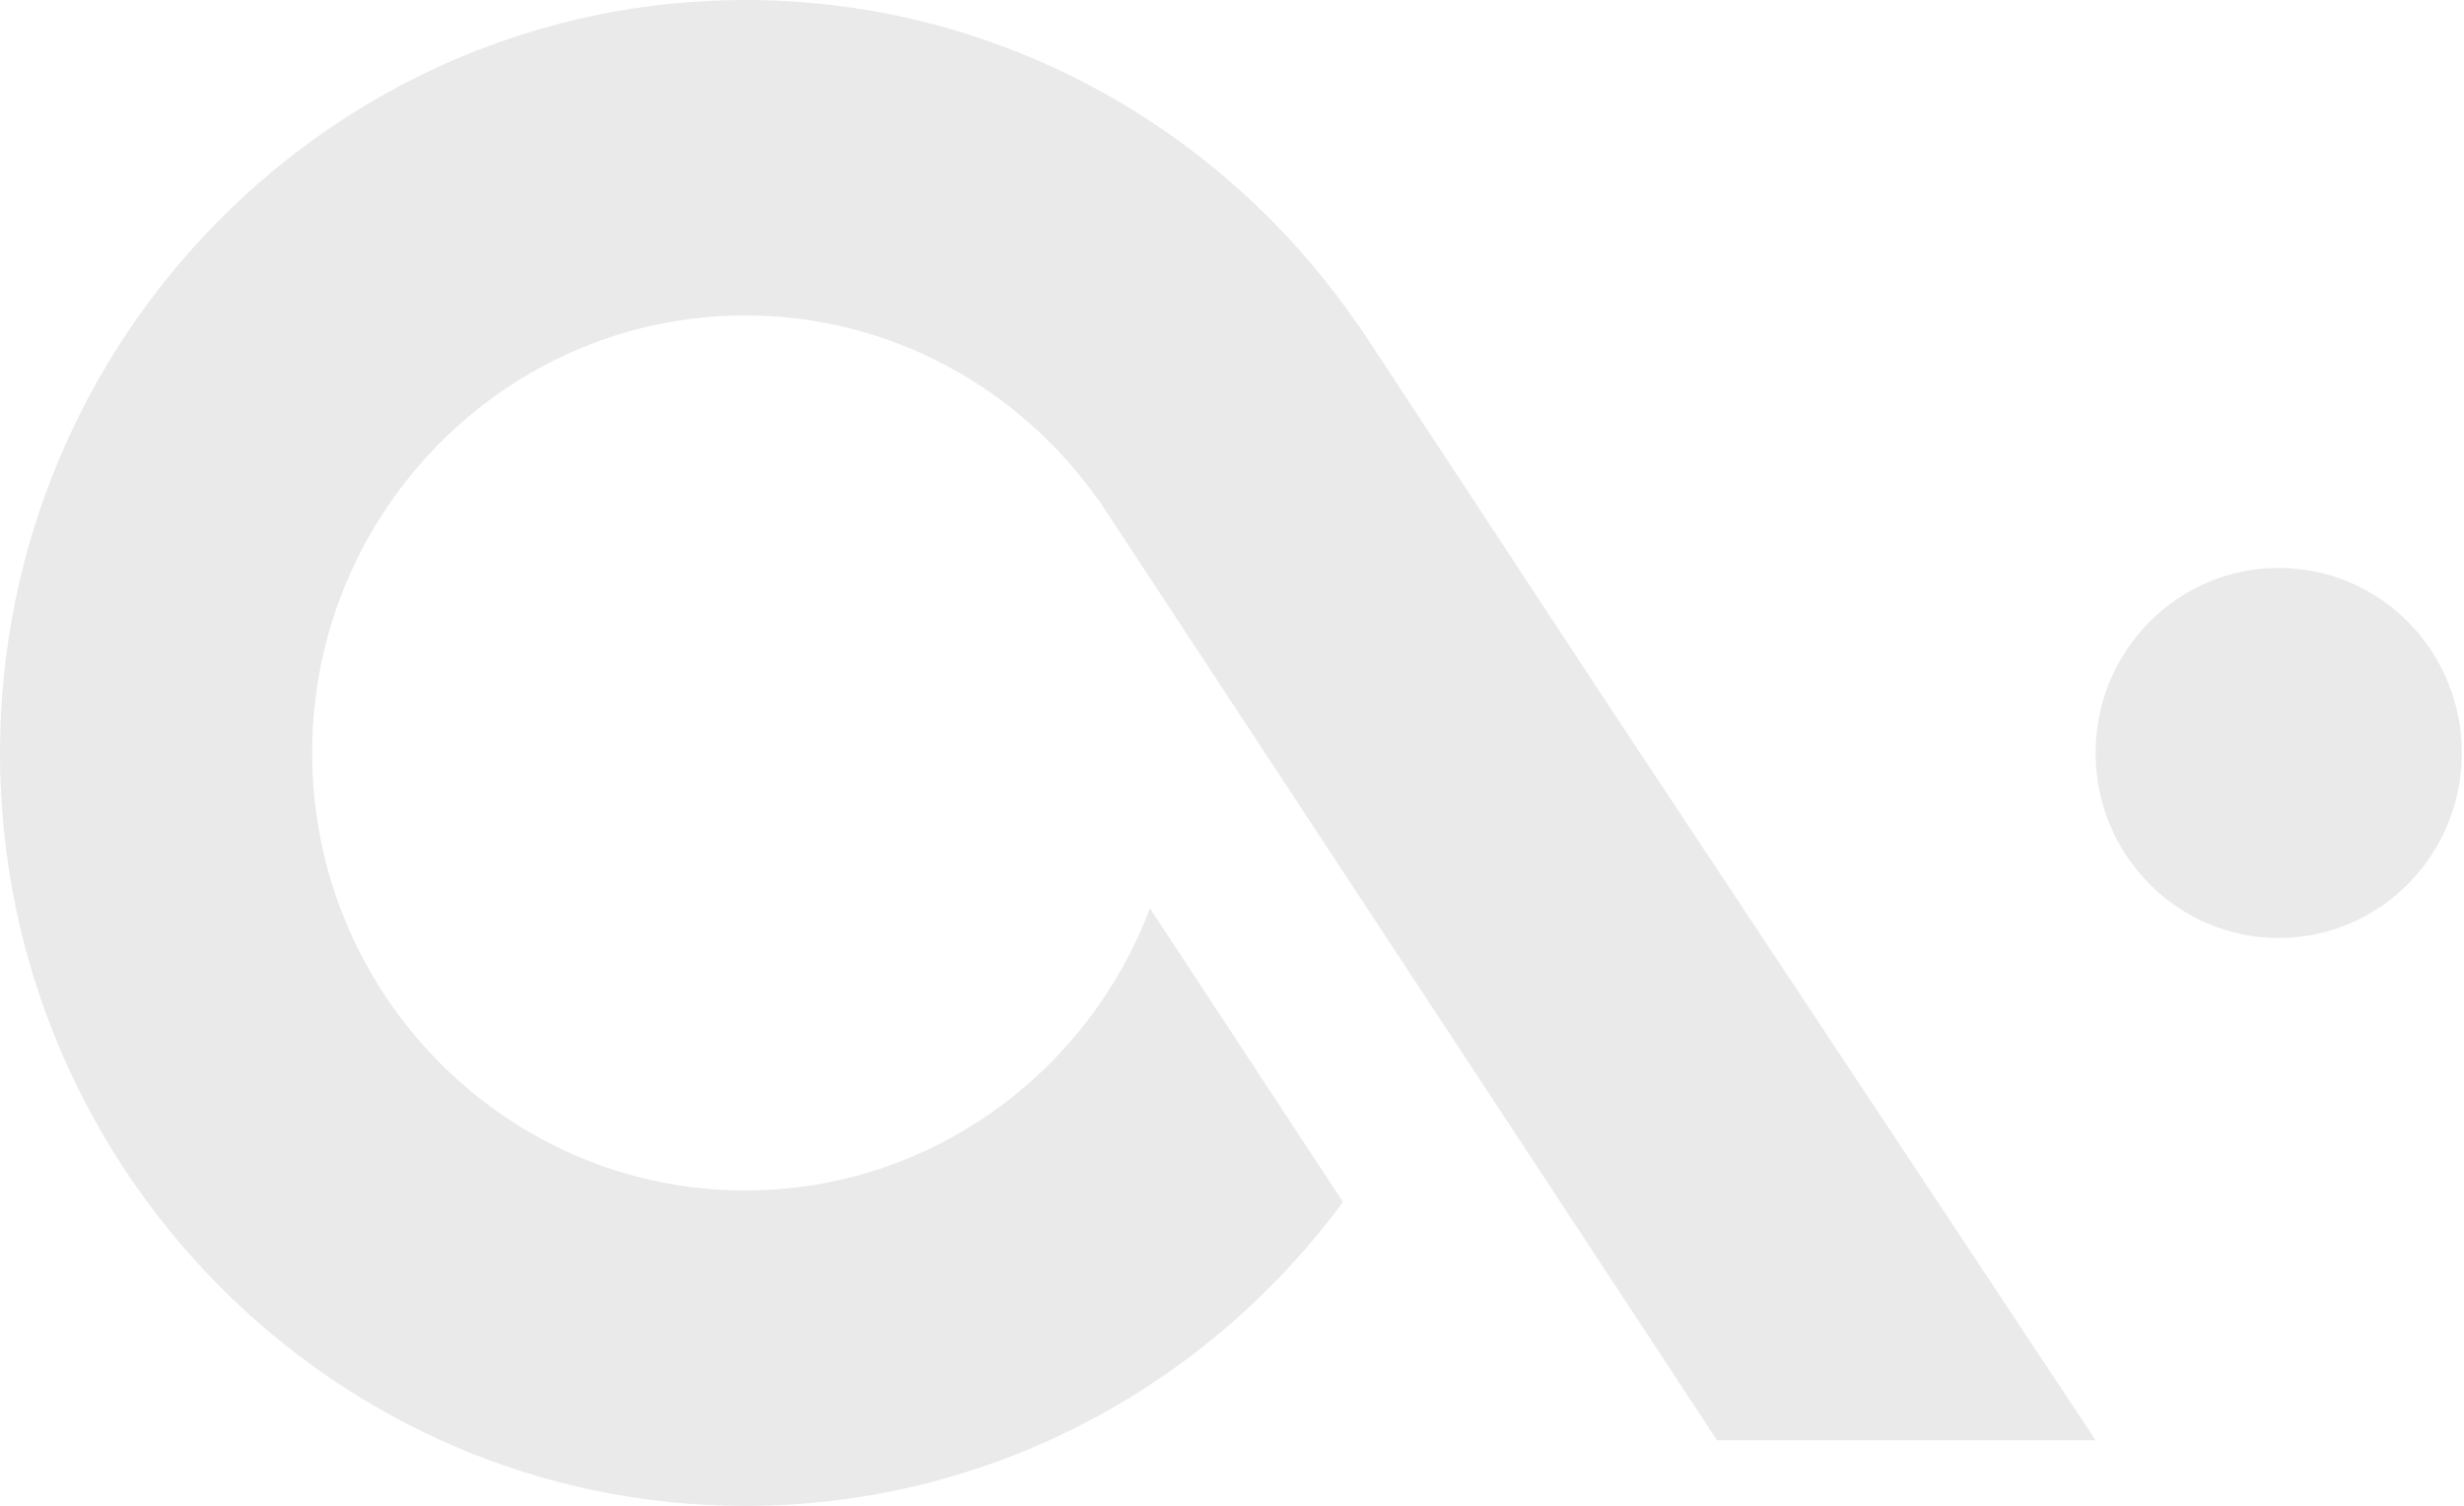 <?xml version="1.0" encoding="UTF-8"?> <svg xmlns="http://www.w3.org/2000/svg" width="751" height="459" viewBox="0 0 751 459" fill="none"><path d="M638.716 438.957H523.319L334.88 152.428L334.715 152.344C310.771 118.36 271.471 96.14 227.106 96.14C154.34 96.14 95.141 155.96 95.141 229.49C95.141 303.02 154.34 362.84 227.106 362.84C283.388 362.84 331.55 327.076 350.485 276.851L409.325 366.344C367.878 422.521 301.634 458.98 227.106 458.98C101.884 459.008 0 356.054 0 229.518C0 102.981 101.884 0 227.134 0C304.551 0 373.052 39.324 414.059 99.282L414.142 99.227L491.229 216.447L638.716 438.957Z" fill="#EAEAEA"></path><path d="M694.529 285.889C725.354 285.889 750.342 260.638 750.342 229.49C750.342 198.342 725.354 173.091 694.529 173.091C663.704 173.091 638.716 198.342 638.716 229.49C638.716 260.638 663.704 285.889 694.529 285.889Z" fill="#EAEAEA"></path></svg> 